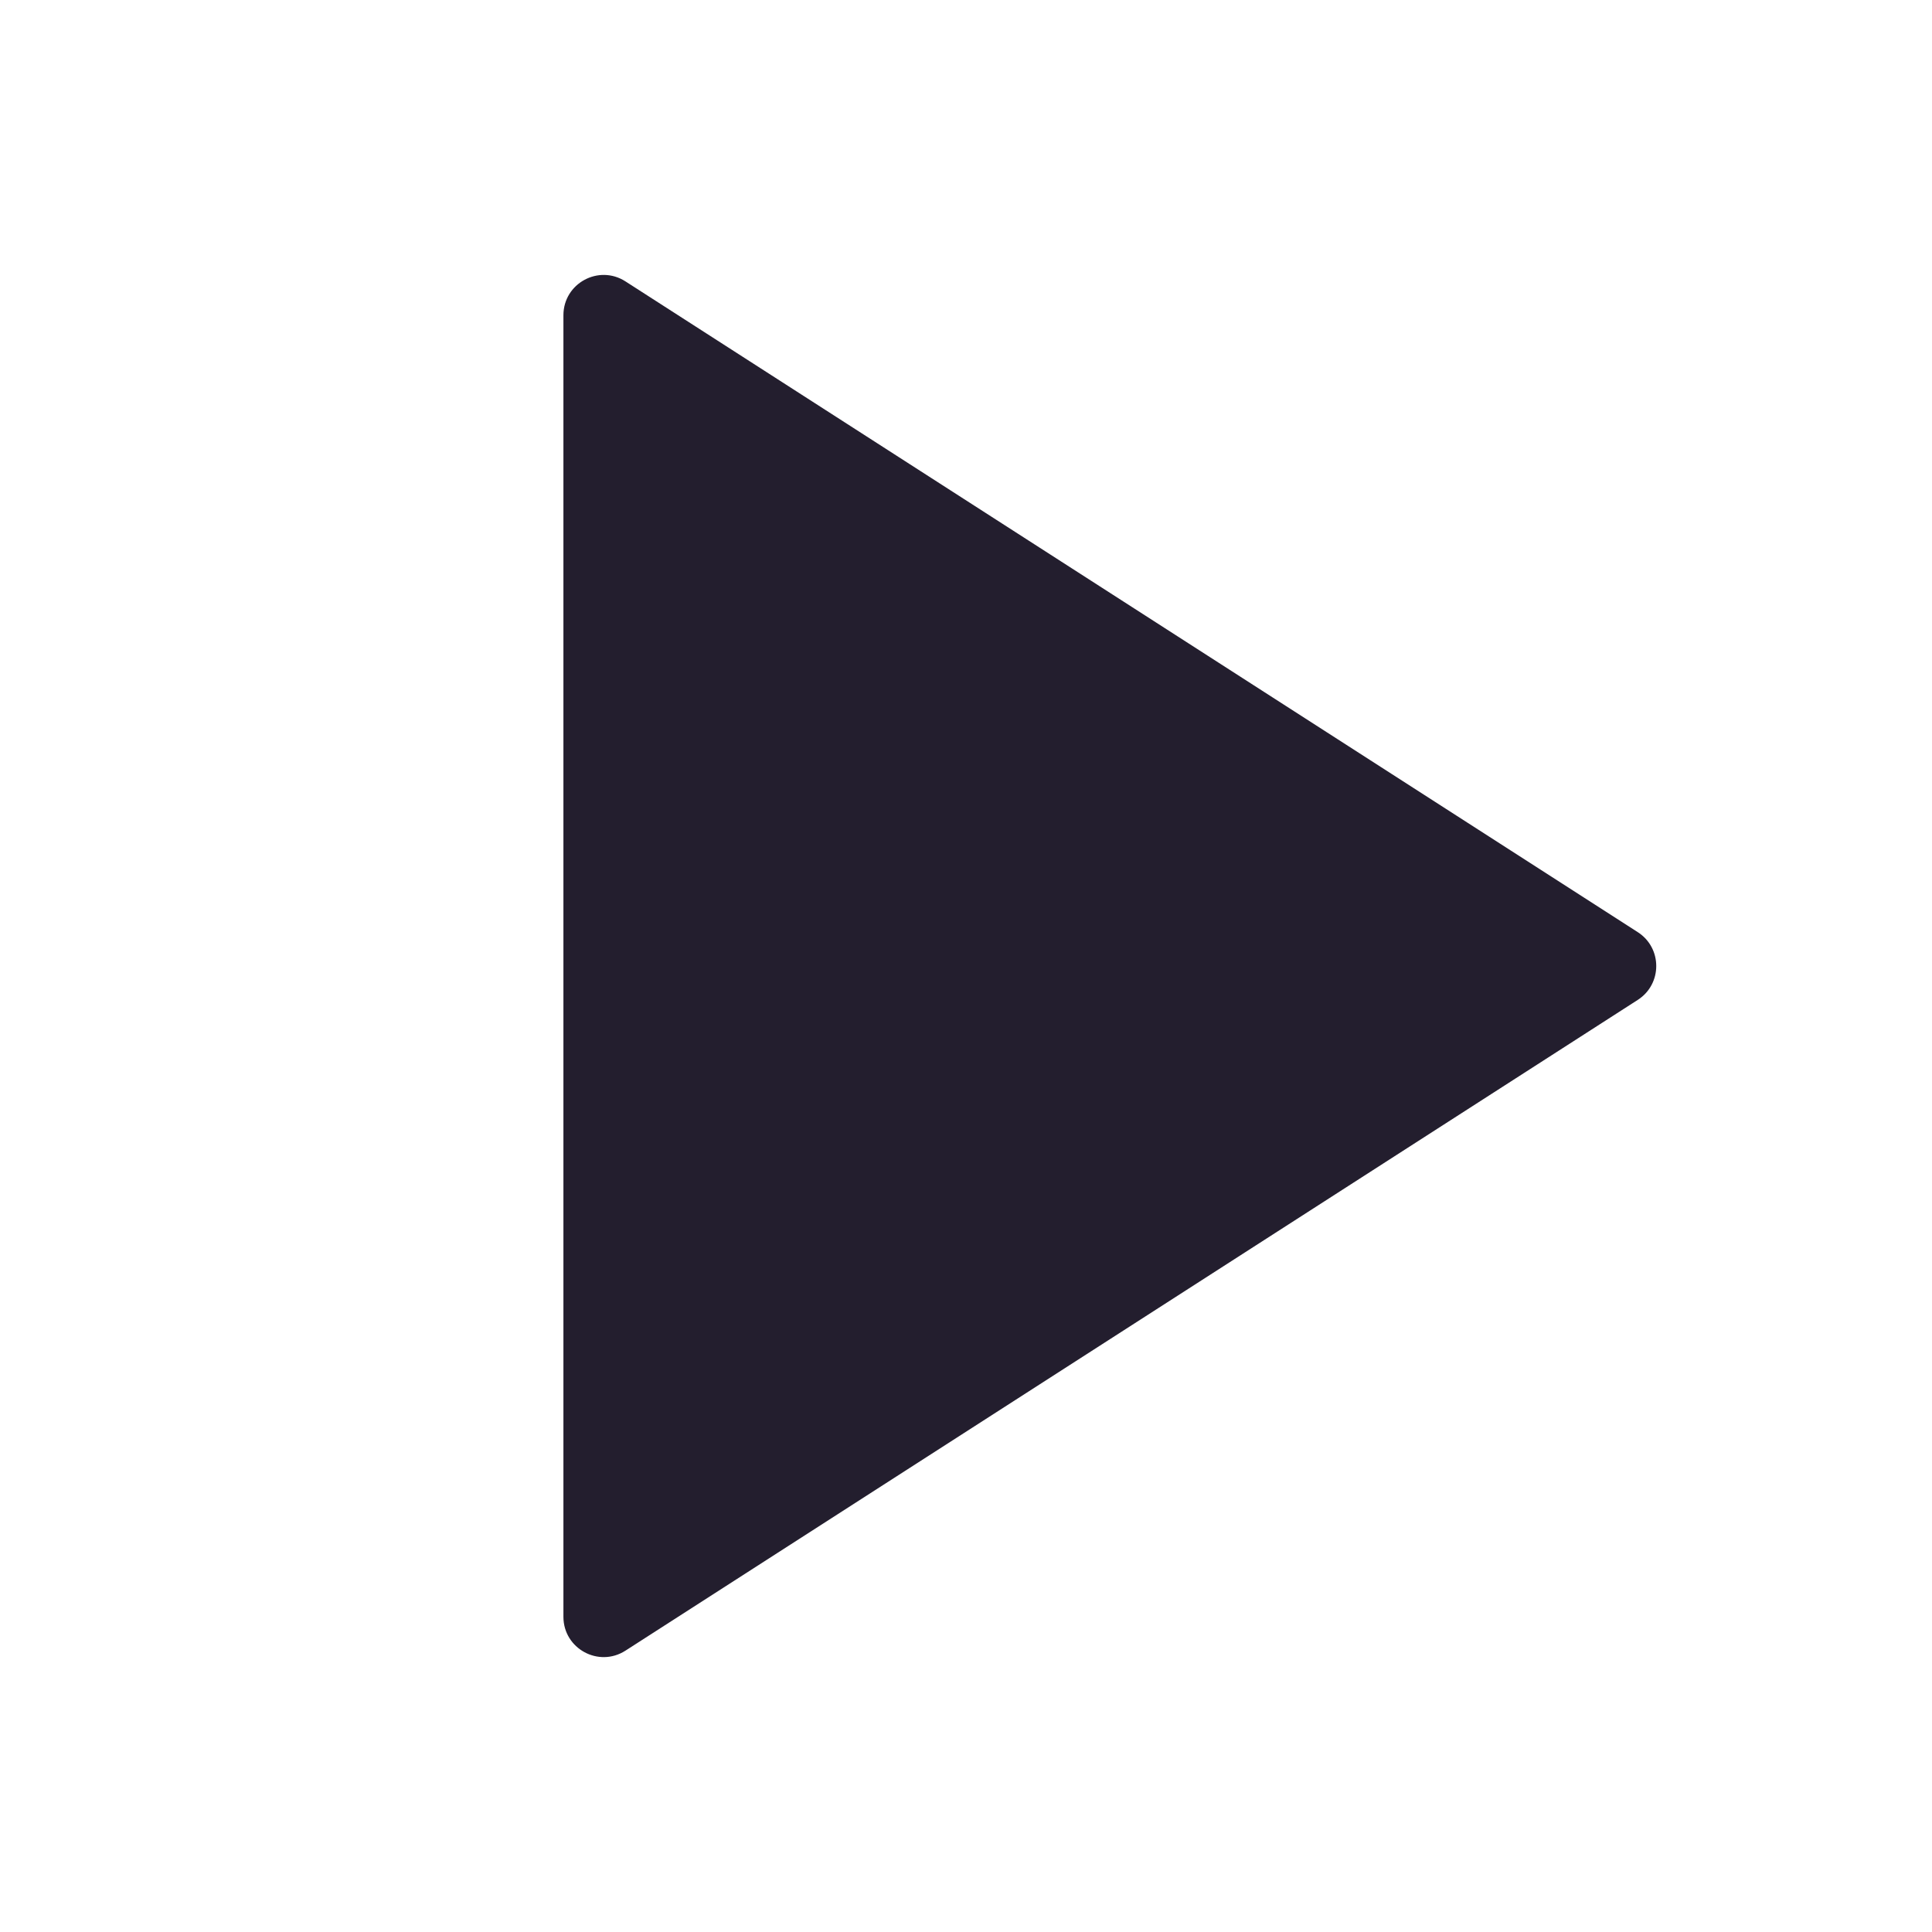 <svg width="48" height="48" viewBox="0 0 48 48" fill="none" xmlns="http://www.w3.org/2000/svg">
<path d="M13.998 7.832C13.998 7.041 14.873 6.563 15.539 6.991L40.69 23.159C41.302 23.553 41.302 24.448 40.69 24.842L15.539 41.01C14.873 41.438 13.998 40.96 13.998 40.169V7.832Z" fill="#231E2E"/>
</svg>
